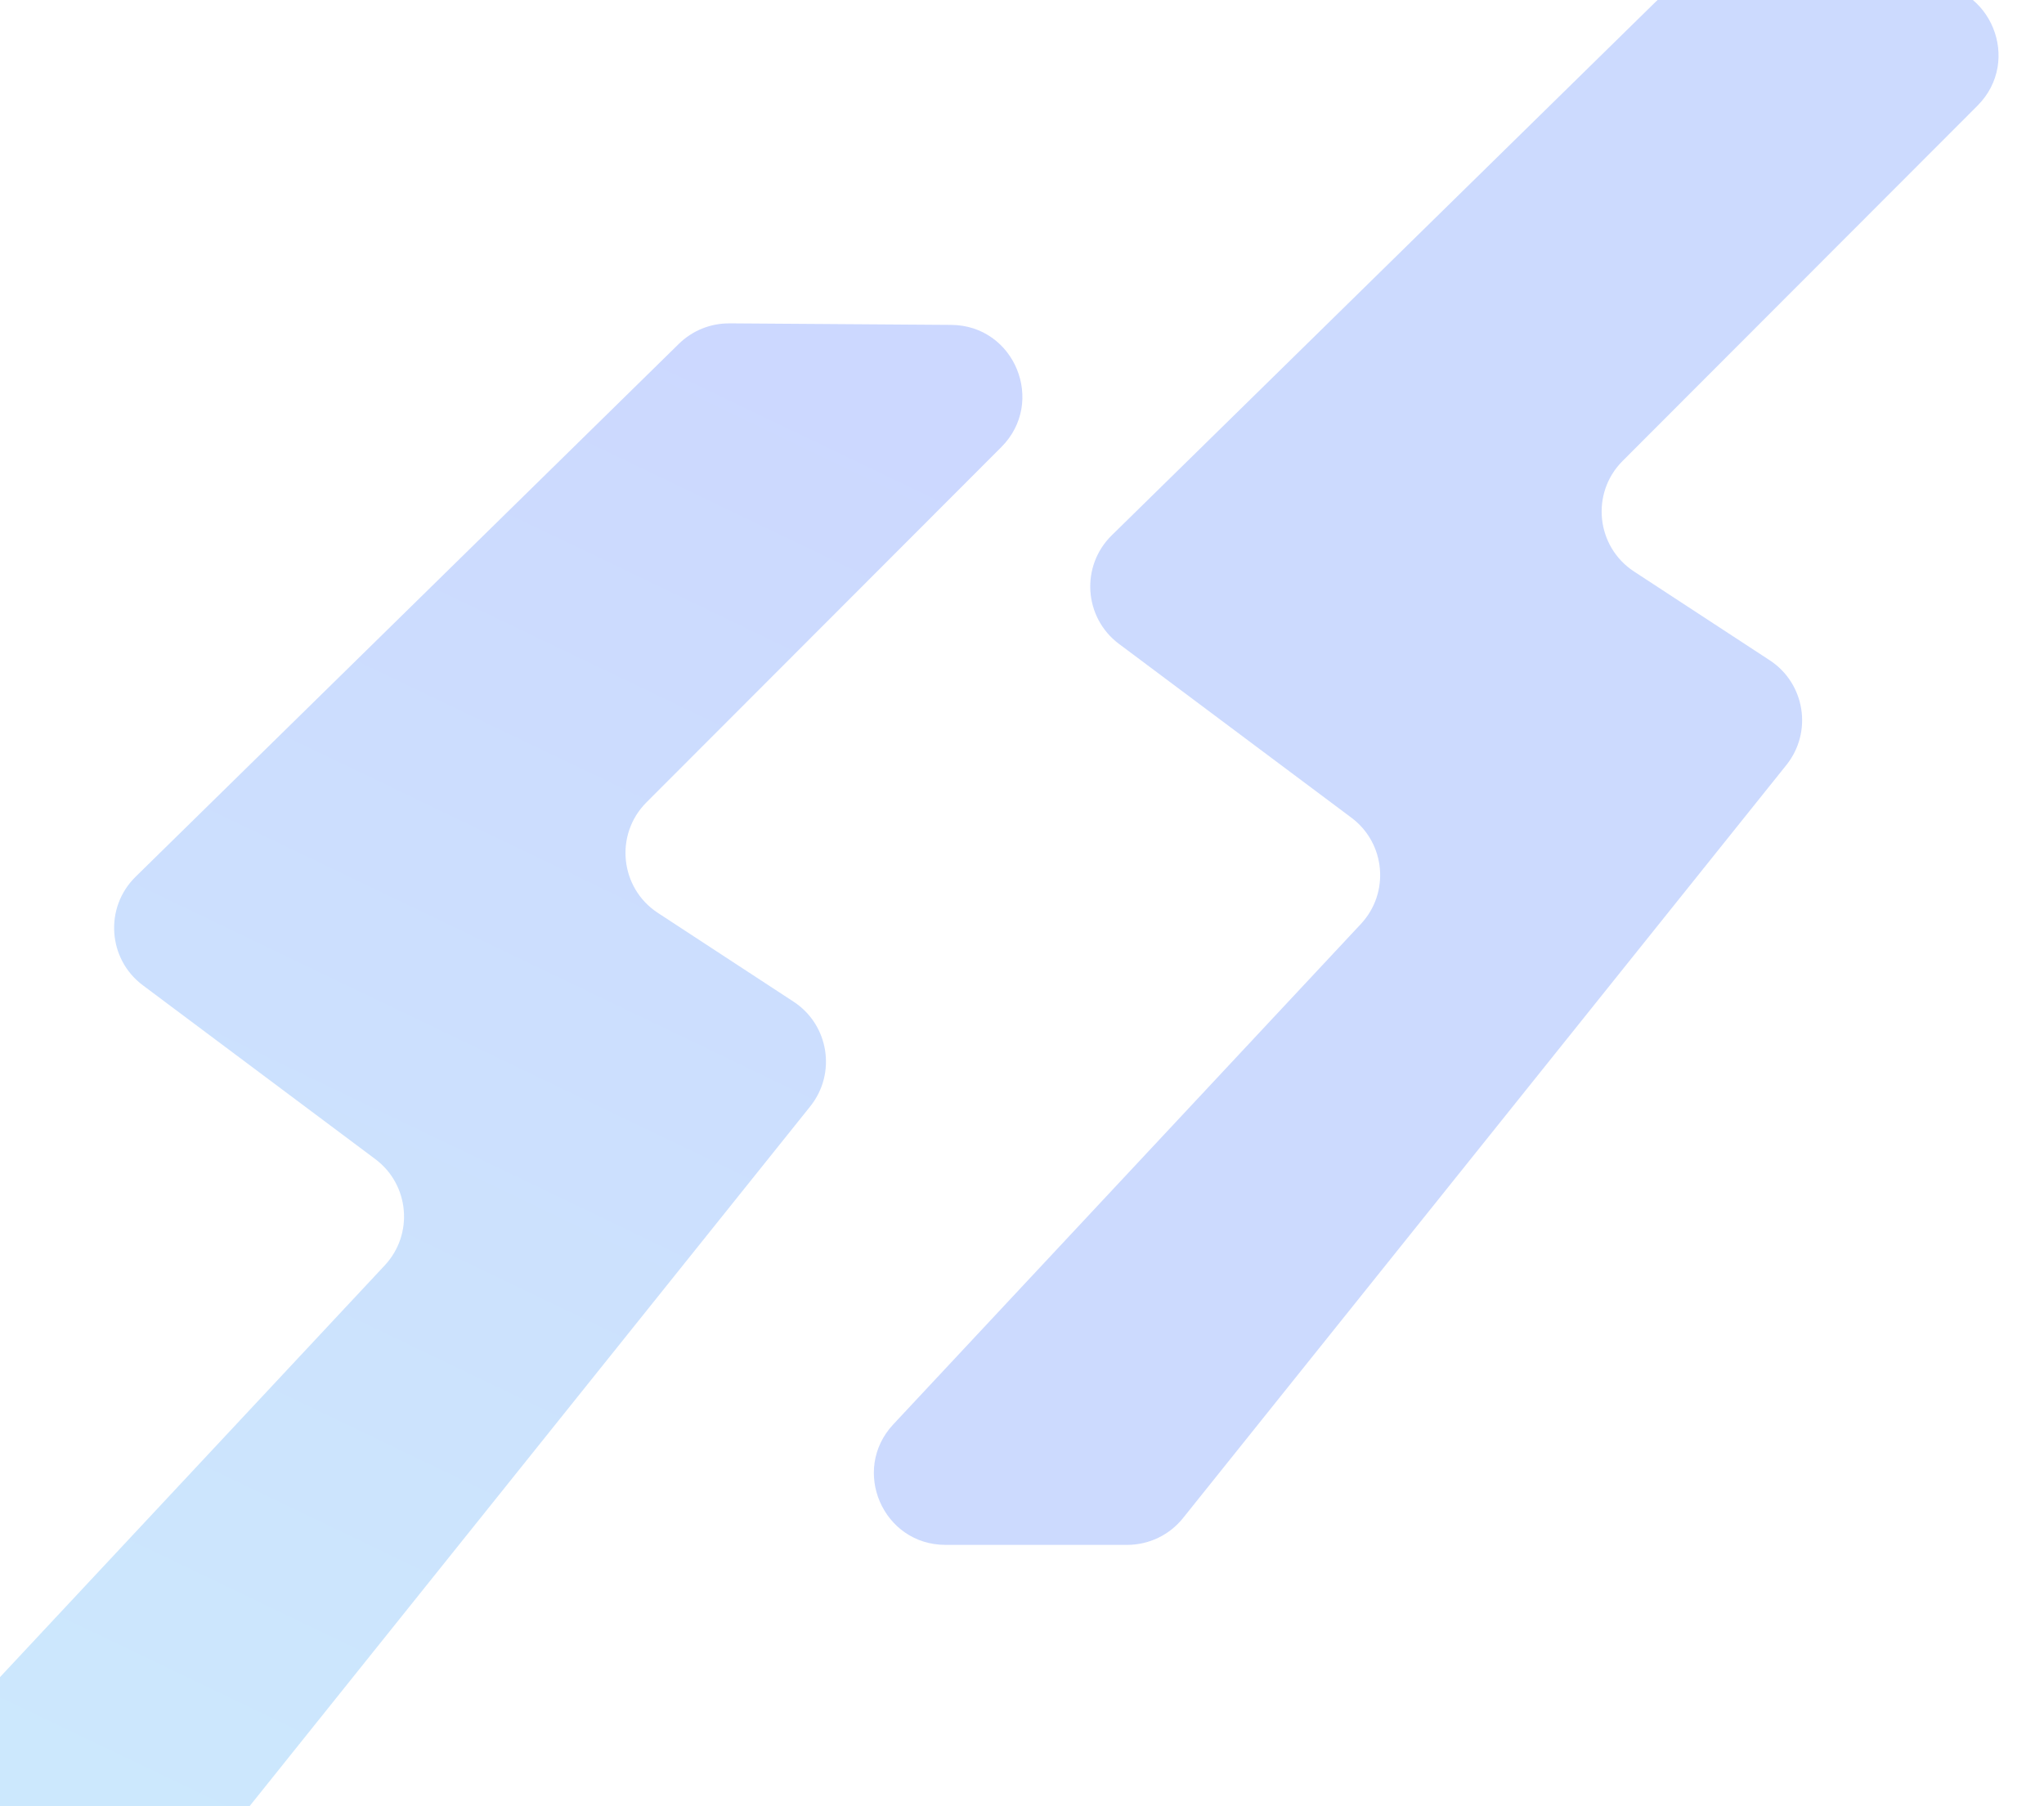 <?xml version="1.0" encoding="UTF-8"?> <svg xmlns="http://www.w3.org/2000/svg" width="1359" height="1201" viewBox="0 0 1359 1201" fill="none"><g clip-path="url(#clip0_217_561)"><path d="M484.986 215L632.458 216.024C674.663 216.309 695.595 267.4 665.741 297.288L429.804 533.494C408.455 554.867 412.149 590.464 437.419 607.001L527.627 666.02C551.135 681.4 556.269 713.716 538.708 735.639L137.53 1236.38C128.514 1247.65 114.856 1254.19 100.44 1254.19H-20.361C-61.96 1254.19 -83.498 1204.49 -55.083 1174.07L255.811 841.349C275.171 820.639 272.235 787.679 249.541 770.705L94.965 655.115C71.608 637.648 69.316 603.417 90.135 582.973L451.362 228.617C460.322 219.817 472.407 214.924 484.967 215.019L484.986 215Z" fill="url(#paint0_linear_217_561)" fill-opacity="0.2"></path><path d="M1134 -11.999L1281.48 -10.975C1323.68 -10.69 1344.61 40.401 1314.76 70.289L1078.82 306.495C1057.47 327.869 1061.17 363.466 1086.44 380.003L1176.65 439.021C1200.15 454.402 1205.29 486.717 1187.73 508.641L786.549 1009.39C777.532 1020.65 763.874 1027.19 749.459 1027.19H628.639C587.04 1027.19 565.502 977.487 593.917 947.068L904.811 614.35C924.171 593.641 921.235 560.68 898.541 543.707L743.965 428.116C720.608 410.65 718.316 376.418 739.135 355.974L1100.4 1.599C1109.38 -7.201 1121.45 -12.094 1134 -11.999Z" fill="#0047FC" fill-opacity="0.2"></path></g><defs><linearGradient id="paint0_linear_217_561" x1="252.062" y1="1636.26" x2="849.899" y2="390.365" gradientUnits="userSpaceOnUse"><stop stop-color="#00A4F0"></stop><stop offset="1" stop-color="#003BFD"></stop></linearGradient><clipPath id="clip0_217_561"><rect width="1359" height="1201" fill="white"></rect></clipPath></defs></svg> 